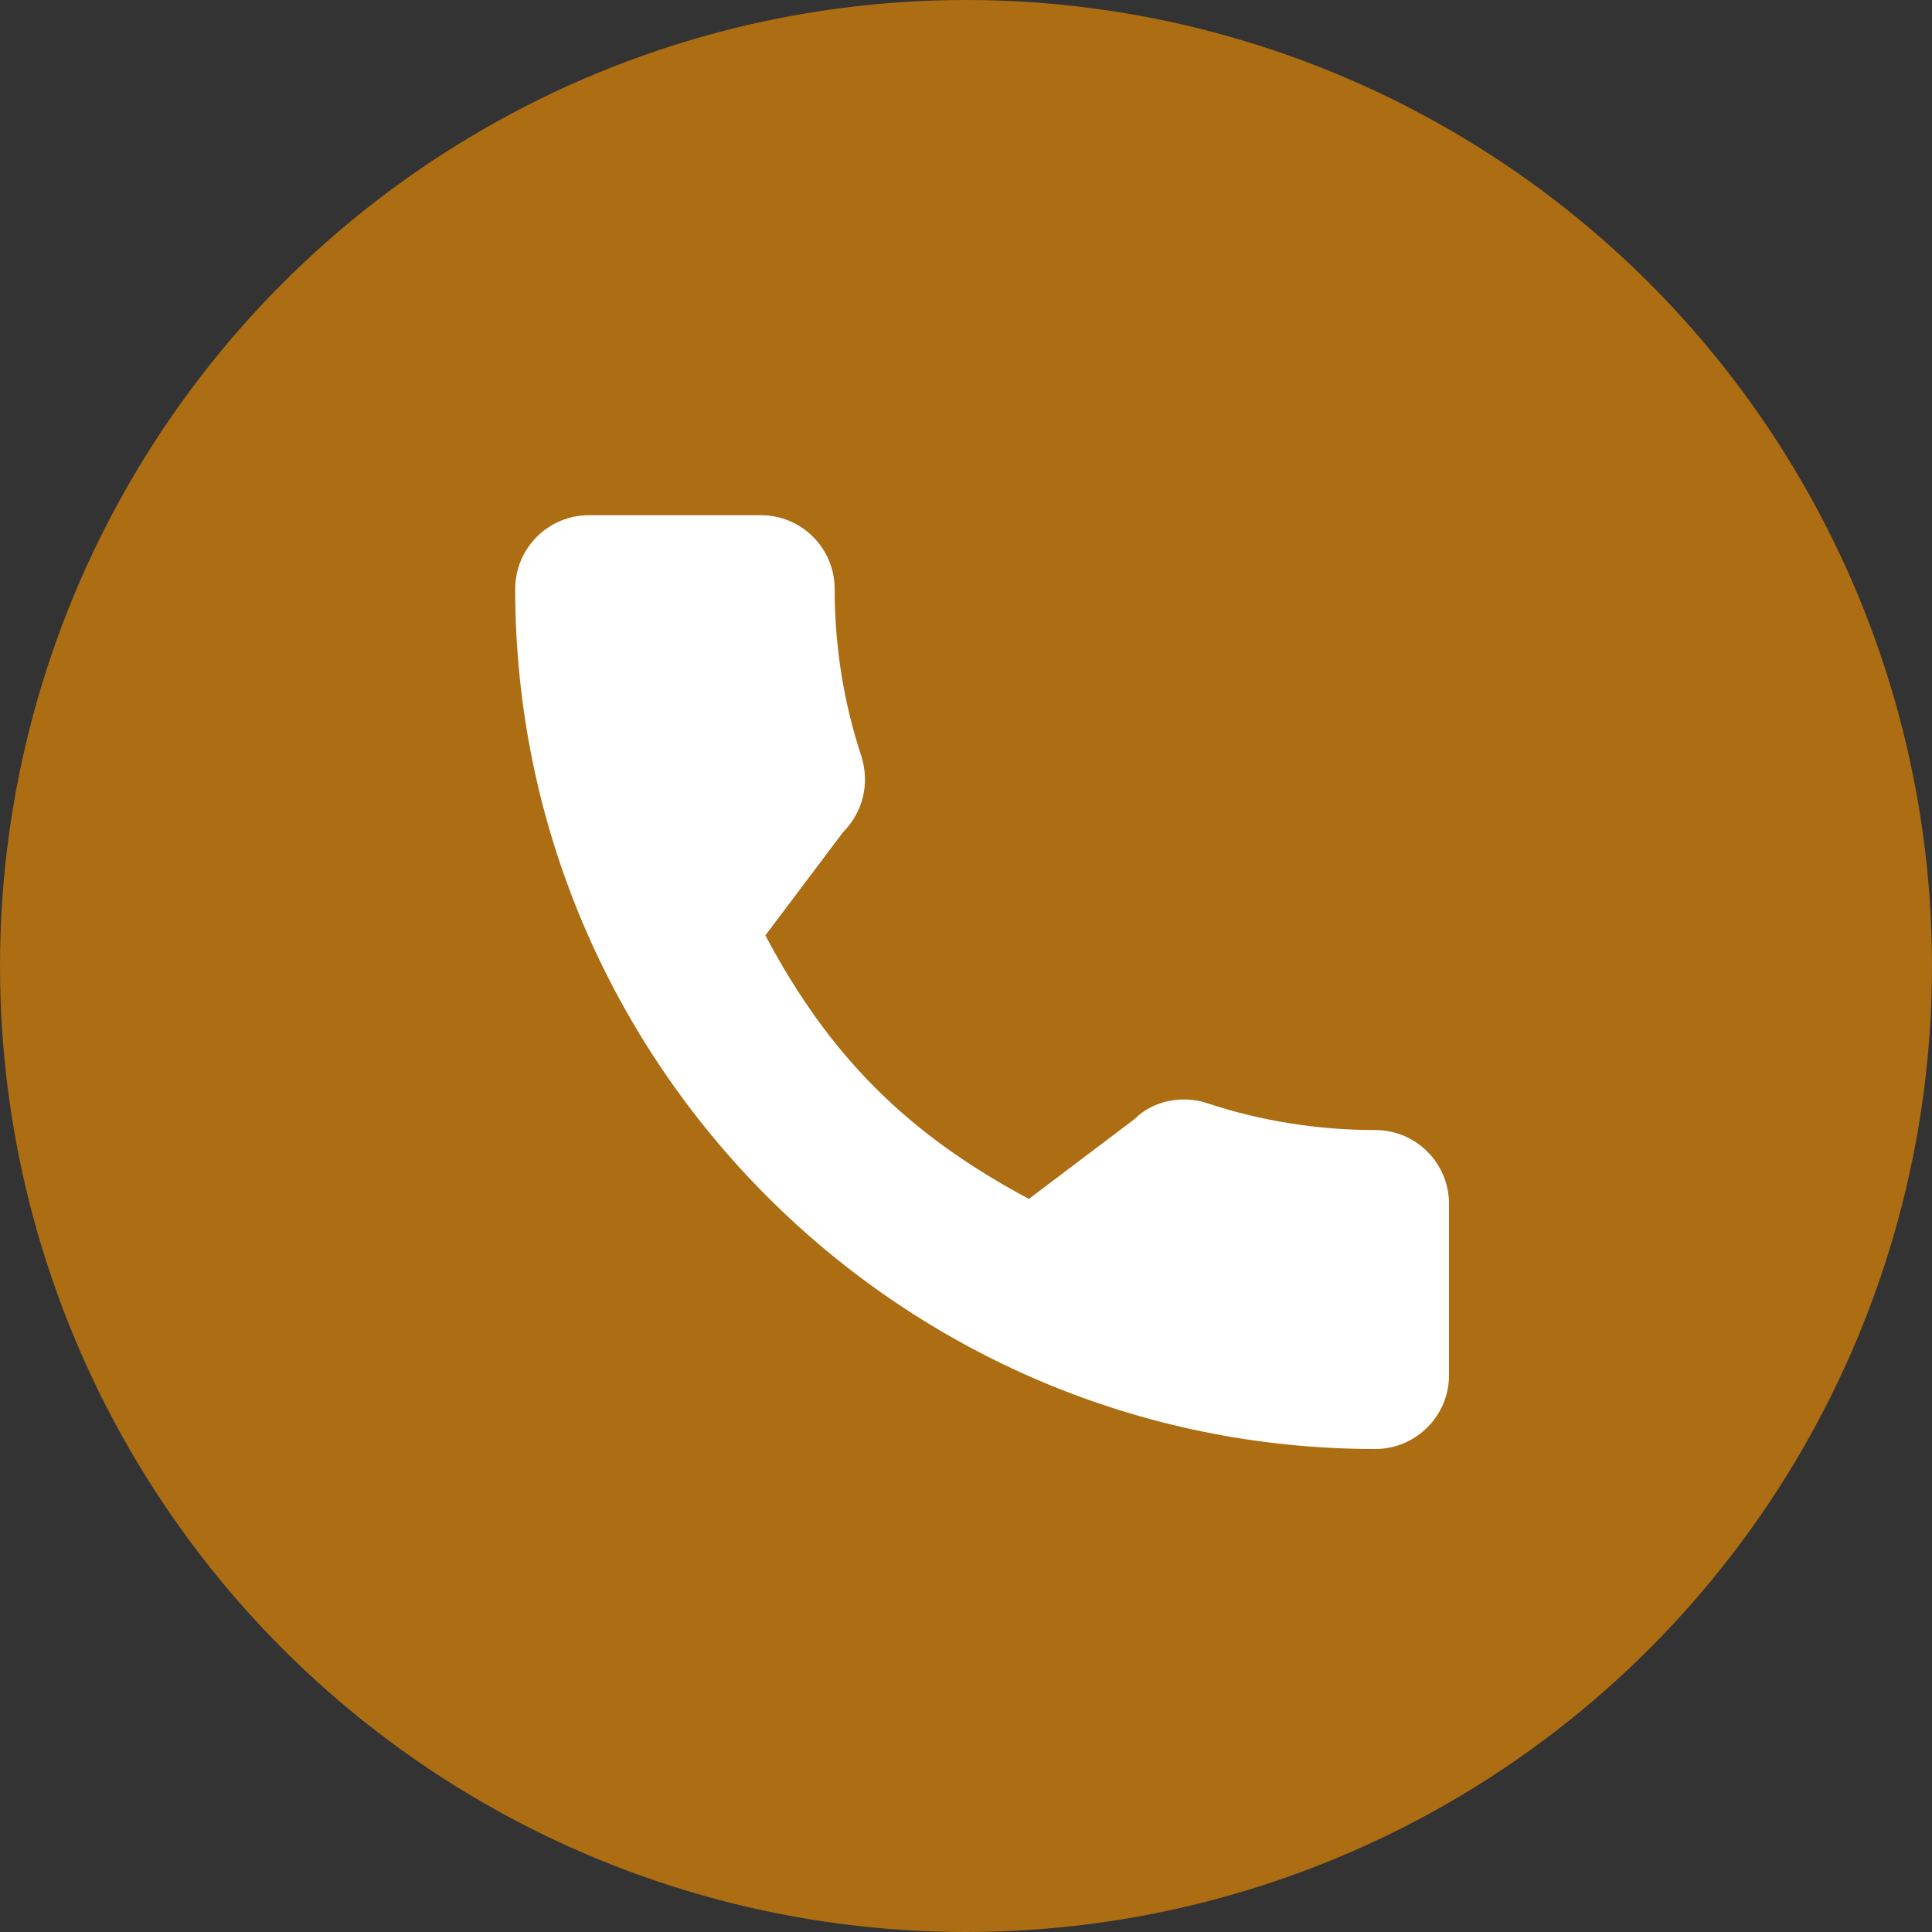 <svg width="60" height="60" viewBox="0 0 60 60" fill="none" xmlns="http://www.w3.org/2000/svg">
<rect x="0" y="0" width="60" height="60" fill="#333333" stroke="none"/>
<circle cx="30" cy="30" r="30" fill="#AC6D13"/>
<path d="M42.711 35.094C40.922 35.094 39.169 34.815 37.509 34.267C36.698 33.988 35.778 34.203 35.245 34.746L31.953 37.233C28.175 35.216 25.758 32.8 23.769 29.05L26.188 25.836C26.797 25.227 27.015 24.335 26.755 23.5C26.202 21.829 25.921 20.075 25.921 18.29C25.921 17.027 24.894 16 23.632 16H18.29C17.027 16 16 17.027 16 18.29C16 33.017 27.983 45 42.711 45C43.973 45 45 43.973 45 42.711V37.384C45 36.121 43.973 35.094 42.711 35.094Z" fill="white"/>
</svg>
